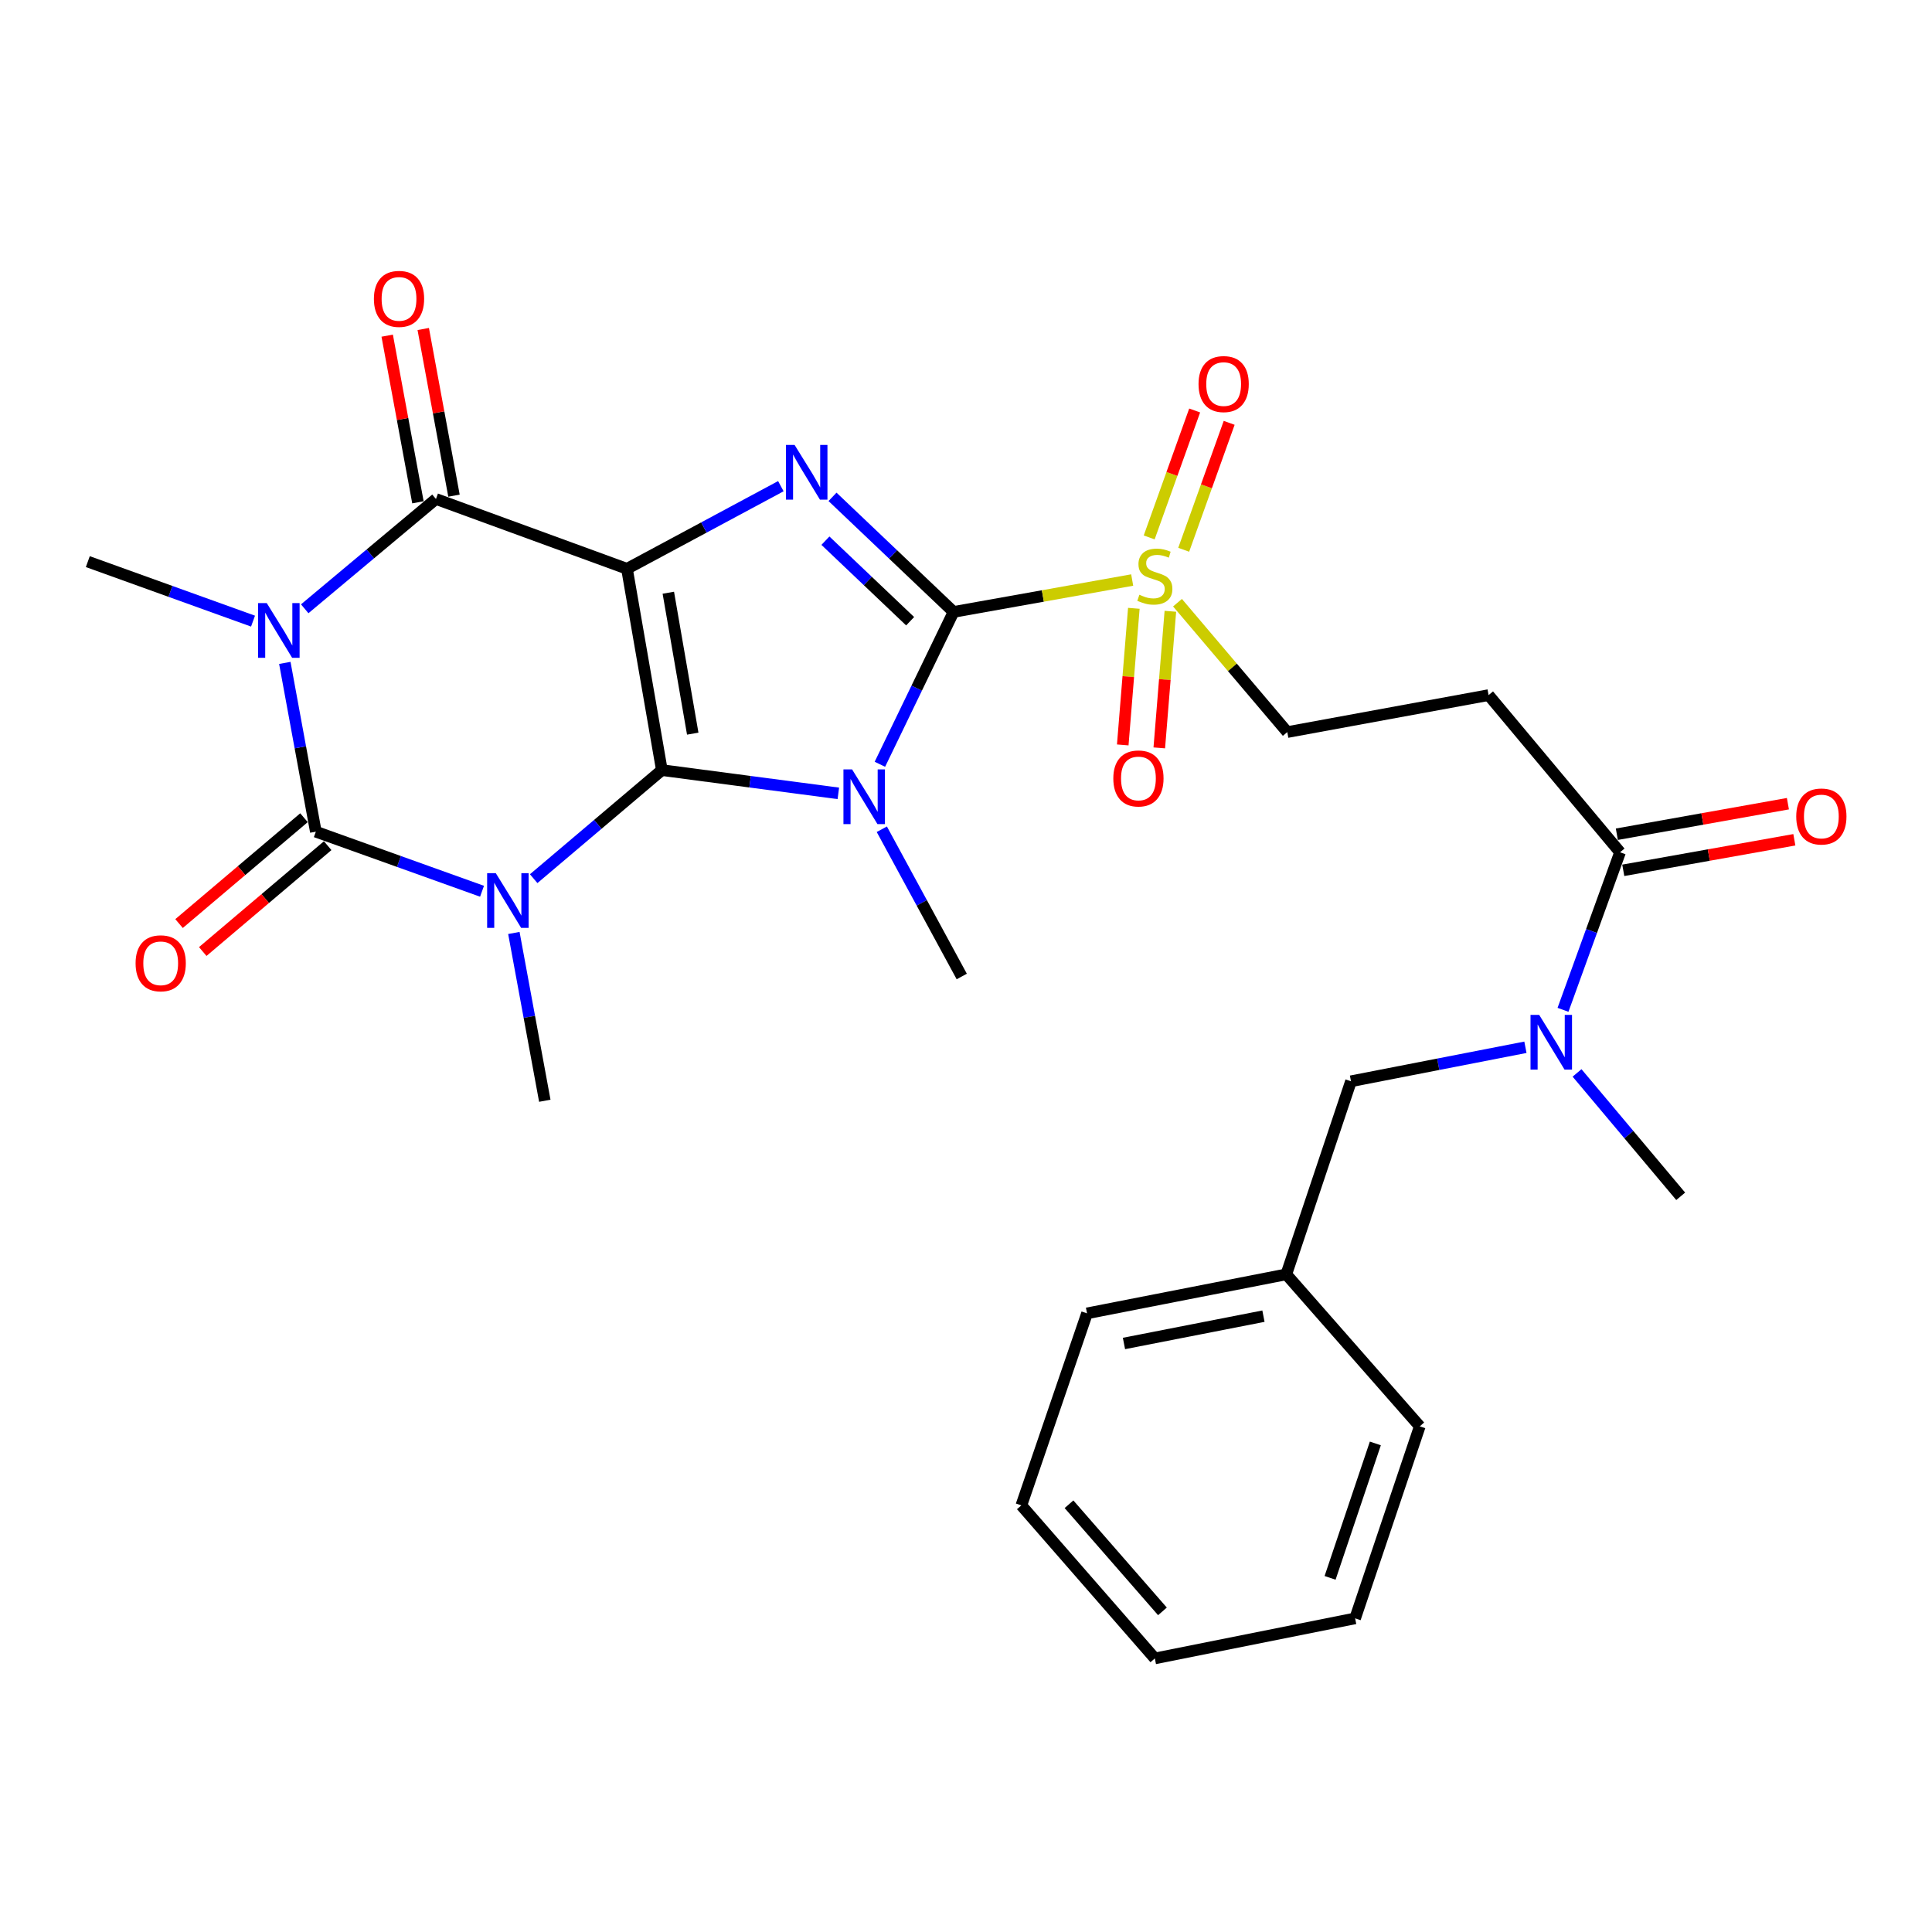 <?xml version='1.0' encoding='iso-8859-1'?>
<svg version='1.1' baseProfile='full'
              xmlns='http://www.w3.org/2000/svg'
                      xmlns:rdkit='http://www.rdkit.org/xml'
                      xmlns:xlink='http://www.w3.org/1999/xlink'
                  xml:space='preserve'
width='1000px' height='1000px' viewBox='0 0 1000 1000'>
<!-- END OF HEADER -->
<rect style='opacity:1.0;fill:#FFFFFF;stroke:none' width='1000' height='1000' x='0' y='0'> </rect>
<path class='bond-0' d='M 342.575,398.607 L 324.52,294.406' style='fill:none;fill-rule:evenodd;stroke:#000000;stroke-width:6px;stroke-linecap:butt;stroke-linejoin:miter;stroke-opacity:1' />
<path class='bond-0' d='M 358.561,379.738 L 345.922,306.797' style='fill:none;fill-rule:evenodd;stroke:#000000;stroke-width:6px;stroke-linecap:butt;stroke-linejoin:miter;stroke-opacity:1' />
<path class='bond-1' d='M 342.575,398.607 L 388.249,404.624' style='fill:none;fill-rule:evenodd;stroke:#000000;stroke-width:6px;stroke-linecap:butt;stroke-linejoin:miter;stroke-opacity:1' />
<path class='bond-1' d='M 388.249,404.624 L 433.923,410.641' style='fill:none;fill-rule:evenodd;stroke:#0000FF;stroke-width:6px;stroke-linecap:butt;stroke-linejoin:miter;stroke-opacity:1' />
<path class='bond-2' d='M 342.575,398.607 L 309.403,426.703' style='fill:none;fill-rule:evenodd;stroke:#000000;stroke-width:6px;stroke-linecap:butt;stroke-linejoin:miter;stroke-opacity:1' />
<path class='bond-2' d='M 309.403,426.703 L 276.231,454.799' style='fill:none;fill-rule:evenodd;stroke:#0000FF;stroke-width:6px;stroke-linecap:butt;stroke-linejoin:miter;stroke-opacity:1' />
<path class='bond-6' d='M 324.52,294.406 L 364.344,273.027' style='fill:none;fill-rule:evenodd;stroke:#000000;stroke-width:6px;stroke-linecap:butt;stroke-linejoin:miter;stroke-opacity:1' />
<path class='bond-6' d='M 364.344,273.027 L 404.169,251.648' style='fill:none;fill-rule:evenodd;stroke:#0000FF;stroke-width:6px;stroke-linecap:butt;stroke-linejoin:miter;stroke-opacity:1' />
<path class='bond-7' d='M 324.52,294.406 L 225.652,258.273' style='fill:none;fill-rule:evenodd;stroke:#000000;stroke-width:6px;stroke-linecap:butt;stroke-linejoin:miter;stroke-opacity:1' />
<path class='bond-3' d='M 455.433,395.588 L 474.494,356.159' style='fill:none;fill-rule:evenodd;stroke:#0000FF;stroke-width:6px;stroke-linecap:butt;stroke-linejoin:miter;stroke-opacity:1' />
<path class='bond-3' d='M 474.494,356.159 L 493.554,316.73' style='fill:none;fill-rule:evenodd;stroke:#000000;stroke-width:6px;stroke-linecap:butt;stroke-linejoin:miter;stroke-opacity:1' />
<path class='bond-19' d='M 456.426,429.21 L 477.114,467.322' style='fill:none;fill-rule:evenodd;stroke:#0000FF;stroke-width:6px;stroke-linecap:butt;stroke-linejoin:miter;stroke-opacity:1' />
<path class='bond-19' d='M 477.114,467.322 L 497.802,505.433' style='fill:none;fill-rule:evenodd;stroke:#000000;stroke-width:6px;stroke-linecap:butt;stroke-linejoin:miter;stroke-opacity:1' />
<path class='bond-4' d='M 249.5,461.312 L 206.487,445.896' style='fill:none;fill-rule:evenodd;stroke:#0000FF;stroke-width:6px;stroke-linecap:butt;stroke-linejoin:miter;stroke-opacity:1' />
<path class='bond-4' d='M 206.487,445.896 L 163.474,430.481' style='fill:none;fill-rule:evenodd;stroke:#000000;stroke-width:6px;stroke-linecap:butt;stroke-linejoin:miter;stroke-opacity:1' />
<path class='bond-20' d='M 265.976,482.902 L 273.983,526.326' style='fill:none;fill-rule:evenodd;stroke:#0000FF;stroke-width:6px;stroke-linecap:butt;stroke-linejoin:miter;stroke-opacity:1' />
<path class='bond-20' d='M 273.983,526.326 L 281.989,569.75' style='fill:none;fill-rule:evenodd;stroke:#000000;stroke-width:6px;stroke-linecap:butt;stroke-linejoin:miter;stroke-opacity:1' />
<path class='bond-8' d='M 493.554,316.73 L 539.787,308.475' style='fill:none;fill-rule:evenodd;stroke:#000000;stroke-width:6px;stroke-linecap:butt;stroke-linejoin:miter;stroke-opacity:1' />
<path class='bond-8' d='M 539.787,308.475 L 586.019,300.22' style='fill:none;fill-rule:evenodd;stroke:#CCCC00;stroke-width:6px;stroke-linecap:butt;stroke-linejoin:miter;stroke-opacity:1' />
<path class='bond-29' d='M 493.554,316.73 L 462.232,286.95' style='fill:none;fill-rule:evenodd;stroke:#000000;stroke-width:6px;stroke-linecap:butt;stroke-linejoin:miter;stroke-opacity:1' />
<path class='bond-29' d='M 462.232,286.95 L 430.91,257.17' style='fill:none;fill-rule:evenodd;stroke:#0000FF;stroke-width:6px;stroke-linecap:butt;stroke-linejoin:miter;stroke-opacity:1' />
<path class='bond-29' d='M 471.085,321.546 L 449.159,300.7' style='fill:none;fill-rule:evenodd;stroke:#000000;stroke-width:6px;stroke-linecap:butt;stroke-linejoin:miter;stroke-opacity:1' />
<path class='bond-29' d='M 449.159,300.7 L 427.234,279.854' style='fill:none;fill-rule:evenodd;stroke:#0000FF;stroke-width:6px;stroke-linecap:butt;stroke-linejoin:miter;stroke-opacity:1' />
<path class='bond-5' d='M 163.474,430.481 L 155.448,386.8' style='fill:none;fill-rule:evenodd;stroke:#000000;stroke-width:6px;stroke-linecap:butt;stroke-linejoin:miter;stroke-opacity:1' />
<path class='bond-5' d='M 155.448,386.8 L 147.422,343.119' style='fill:none;fill-rule:evenodd;stroke:#0000FF;stroke-width:6px;stroke-linecap:butt;stroke-linejoin:miter;stroke-opacity:1' />
<path class='bond-13' d='M 157.342,423.243 L 125.009,450.64' style='fill:none;fill-rule:evenodd;stroke:#000000;stroke-width:6px;stroke-linecap:butt;stroke-linejoin:miter;stroke-opacity:1' />
<path class='bond-13' d='M 125.009,450.64 L 92.677,478.036' style='fill:none;fill-rule:evenodd;stroke:#FF0000;stroke-width:6px;stroke-linecap:butt;stroke-linejoin:miter;stroke-opacity:1' />
<path class='bond-13' d='M 169.607,437.718 L 137.274,465.115' style='fill:none;fill-rule:evenodd;stroke:#000000;stroke-width:6px;stroke-linecap:butt;stroke-linejoin:miter;stroke-opacity:1' />
<path class='bond-13' d='M 137.274,465.115 L 104.942,492.511' style='fill:none;fill-rule:evenodd;stroke:#FF0000;stroke-width:6px;stroke-linecap:butt;stroke-linejoin:miter;stroke-opacity:1' />
<path class='bond-21' d='M 130.966,321.496 L 88.21,306.096' style='fill:none;fill-rule:evenodd;stroke:#0000FF;stroke-width:6px;stroke-linecap:butt;stroke-linejoin:miter;stroke-opacity:1' />
<path class='bond-21' d='M 88.21,306.096 L 45.455,290.695' style='fill:none;fill-rule:evenodd;stroke:#000000;stroke-width:6px;stroke-linecap:butt;stroke-linejoin:miter;stroke-opacity:1' />
<path class='bond-30' d='M 157.724,315.107 L 191.688,286.69' style='fill:none;fill-rule:evenodd;stroke:#0000FF;stroke-width:6px;stroke-linecap:butt;stroke-linejoin:miter;stroke-opacity:1' />
<path class='bond-30' d='M 191.688,286.69 L 225.652,258.273' style='fill:none;fill-rule:evenodd;stroke:#000000;stroke-width:6px;stroke-linecap:butt;stroke-linejoin:miter;stroke-opacity:1' />
<path class='bond-14' d='M 234.98,256.553 L 227.025,213.423' style='fill:none;fill-rule:evenodd;stroke:#000000;stroke-width:6px;stroke-linecap:butt;stroke-linejoin:miter;stroke-opacity:1' />
<path class='bond-14' d='M 227.025,213.423 L 219.069,170.294' style='fill:none;fill-rule:evenodd;stroke:#FF0000;stroke-width:6px;stroke-linecap:butt;stroke-linejoin:miter;stroke-opacity:1' />
<path class='bond-14' d='M 216.323,259.994 L 208.367,216.865' style='fill:none;fill-rule:evenodd;stroke:#000000;stroke-width:6px;stroke-linecap:butt;stroke-linejoin:miter;stroke-opacity:1' />
<path class='bond-14' d='M 208.367,216.865 L 200.411,173.736' style='fill:none;fill-rule:evenodd;stroke:#FF0000;stroke-width:6px;stroke-linecap:butt;stroke-linejoin:miter;stroke-opacity:1' />
<path class='bond-12' d='M 609.474,311.951 L 637.887,345.44' style='fill:none;fill-rule:evenodd;stroke:#CCCC00;stroke-width:6px;stroke-linecap:butt;stroke-linejoin:miter;stroke-opacity:1' />
<path class='bond-12' d='M 637.887,345.44 L 666.299,378.928' style='fill:none;fill-rule:evenodd;stroke:#000000;stroke-width:6px;stroke-linecap:butt;stroke-linejoin:miter;stroke-opacity:1' />
<path class='bond-15' d='M 612.68,284.566 L 624.449,251.715' style='fill:none;fill-rule:evenodd;stroke:#CCCC00;stroke-width:6px;stroke-linecap:butt;stroke-linejoin:miter;stroke-opacity:1' />
<path class='bond-15' d='M 624.449,251.715 L 636.217,218.864' style='fill:none;fill-rule:evenodd;stroke:#FF0000;stroke-width:6px;stroke-linecap:butt;stroke-linejoin:miter;stroke-opacity:1' />
<path class='bond-15' d='M 594.819,278.167 L 606.588,245.316' style='fill:none;fill-rule:evenodd;stroke:#CCCC00;stroke-width:6px;stroke-linecap:butt;stroke-linejoin:miter;stroke-opacity:1' />
<path class='bond-15' d='M 606.588,245.316 L 618.356,212.466' style='fill:none;fill-rule:evenodd;stroke:#FF0000;stroke-width:6px;stroke-linecap:butt;stroke-linejoin:miter;stroke-opacity:1' />
<path class='bond-16' d='M 586.87,314.866 L 584.002,350.218' style='fill:none;fill-rule:evenodd;stroke:#CCCC00;stroke-width:6px;stroke-linecap:butt;stroke-linejoin:miter;stroke-opacity:1' />
<path class='bond-16' d='M 584.002,350.218 L 581.134,385.57' style='fill:none;fill-rule:evenodd;stroke:#FF0000;stroke-width:6px;stroke-linecap:butt;stroke-linejoin:miter;stroke-opacity:1' />
<path class='bond-16' d='M 605.78,316.4 L 602.912,351.752' style='fill:none;fill-rule:evenodd;stroke:#CCCC00;stroke-width:6px;stroke-linecap:butt;stroke-linejoin:miter;stroke-opacity:1' />
<path class='bond-16' d='M 602.912,351.752 L 600.044,387.104' style='fill:none;fill-rule:evenodd;stroke:#FF0000;stroke-width:6px;stroke-linecap:butt;stroke-linejoin:miter;stroke-opacity:1' />
<path class='bond-9' d='M 838.538,441.137 L 770.49,359.787' style='fill:none;fill-rule:evenodd;stroke:#000000;stroke-width:6px;stroke-linecap:butt;stroke-linejoin:miter;stroke-opacity:1' />
<path class='bond-11' d='M 838.538,441.137 L 823.773,481.91' style='fill:none;fill-rule:evenodd;stroke:#000000;stroke-width:6px;stroke-linecap:butt;stroke-linejoin:miter;stroke-opacity:1' />
<path class='bond-11' d='M 823.773,481.91 L 809.008,522.683' style='fill:none;fill-rule:evenodd;stroke:#0000FF;stroke-width:6px;stroke-linecap:butt;stroke-linejoin:miter;stroke-opacity:1' />
<path class='bond-18' d='M 840.206,450.476 L 884.478,442.571' style='fill:none;fill-rule:evenodd;stroke:#000000;stroke-width:6px;stroke-linecap:butt;stroke-linejoin:miter;stroke-opacity:1' />
<path class='bond-18' d='M 884.478,442.571 L 928.751,434.666' style='fill:none;fill-rule:evenodd;stroke:#FF0000;stroke-width:6px;stroke-linecap:butt;stroke-linejoin:miter;stroke-opacity:1' />
<path class='bond-18' d='M 836.871,431.798 L 881.143,423.893' style='fill:none;fill-rule:evenodd;stroke:#000000;stroke-width:6px;stroke-linecap:butt;stroke-linejoin:miter;stroke-opacity:1' />
<path class='bond-18' d='M 881.143,423.893 L 925.416,415.988' style='fill:none;fill-rule:evenodd;stroke:#FF0000;stroke-width:6px;stroke-linecap:butt;stroke-linejoin:miter;stroke-opacity:1' />
<path class='bond-10' d='M 770.49,359.787 L 666.299,378.928' style='fill:none;fill-rule:evenodd;stroke:#000000;stroke-width:6px;stroke-linecap:butt;stroke-linejoin:miter;stroke-opacity:1' />
<path class='bond-17' d='M 789.553,542.065 L 744.411,550.864' style='fill:none;fill-rule:evenodd;stroke:#0000FF;stroke-width:6px;stroke-linecap:butt;stroke-linejoin:miter;stroke-opacity:1' />
<path class='bond-17' d='M 744.411,550.864 L 699.269,559.663' style='fill:none;fill-rule:evenodd;stroke:#000000;stroke-width:6px;stroke-linecap:butt;stroke-linejoin:miter;stroke-opacity:1' />
<path class='bond-23' d='M 816.277,555.341 L 843.102,587.273' style='fill:none;fill-rule:evenodd;stroke:#0000FF;stroke-width:6px;stroke-linecap:butt;stroke-linejoin:miter;stroke-opacity:1' />
<path class='bond-23' d='M 843.102,587.273 L 869.927,619.205' style='fill:none;fill-rule:evenodd;stroke:#000000;stroke-width:6px;stroke-linecap:butt;stroke-linejoin:miter;stroke-opacity:1' />
<path class='bond-22' d='M 699.269,559.663 L 665.783,659.595' style='fill:none;fill-rule:evenodd;stroke:#000000;stroke-width:6px;stroke-linecap:butt;stroke-linejoin:miter;stroke-opacity:1' />
<path class='bond-24' d='M 665.783,659.595 L 562.646,679.791' style='fill:none;fill-rule:evenodd;stroke:#000000;stroke-width:6px;stroke-linecap:butt;stroke-linejoin:miter;stroke-opacity:1' />
<path class='bond-24' d='M 653.958,681.244 L 581.762,695.38' style='fill:none;fill-rule:evenodd;stroke:#000000;stroke-width:6px;stroke-linecap:butt;stroke-linejoin:miter;stroke-opacity:1' />
<path class='bond-25' d='M 665.783,659.595 L 734.875,738.268' style='fill:none;fill-rule:evenodd;stroke:#000000;stroke-width:6px;stroke-linecap:butt;stroke-linejoin:miter;stroke-opacity:1' />
<path class='bond-27' d='M 562.646,679.791 L 528.654,779.186' style='fill:none;fill-rule:evenodd;stroke:#000000;stroke-width:6px;stroke-linecap:butt;stroke-linejoin:miter;stroke-opacity:1' />
<path class='bond-26' d='M 734.875,738.268 L 701.409,837.663' style='fill:none;fill-rule:evenodd;stroke:#000000;stroke-width:6px;stroke-linecap:butt;stroke-linejoin:miter;stroke-opacity:1' />
<path class='bond-26' d='M 711.874,747.123 L 688.448,816.7' style='fill:none;fill-rule:evenodd;stroke:#000000;stroke-width:6px;stroke-linecap:butt;stroke-linejoin:miter;stroke-opacity:1' />
<path class='bond-28' d='M 701.409,837.663 L 597.745,858.396' style='fill:none;fill-rule:evenodd;stroke:#000000;stroke-width:6px;stroke-linecap:butt;stroke-linejoin:miter;stroke-opacity:1' />
<path class='bond-31' d='M 528.654,779.186 L 597.745,858.396' style='fill:none;fill-rule:evenodd;stroke:#000000;stroke-width:6px;stroke-linecap:butt;stroke-linejoin:miter;stroke-opacity:1' />
<path class='bond-31' d='M 553.315,778.596 L 601.679,834.043' style='fill:none;fill-rule:evenodd;stroke:#000000;stroke-width:6px;stroke-linecap:butt;stroke-linejoin:miter;stroke-opacity:1' />
<path  class='atom-2' d='M 441.044 398.244
L 450.324 413.244
Q 451.244 414.724, 452.724 417.404
Q 454.204 420.084, 454.284 420.244
L 454.284 398.244
L 458.044 398.244
L 458.044 426.564
L 454.164 426.564
L 444.204 410.164
Q 443.044 408.244, 441.804 406.044
Q 440.604 403.844, 440.244 403.164
L 440.244 426.564
L 436.564 426.564
L 436.564 398.244
L 441.044 398.244
' fill='#0000FF'/>
<path  class='atom-3' d='M 256.62 451.947
L 265.9 466.947
Q 266.82 468.427, 268.3 471.107
Q 269.78 473.787, 269.86 473.947
L 269.86 451.947
L 273.62 451.947
L 273.62 480.267
L 269.74 480.267
L 259.78 463.867
Q 258.62 461.947, 257.38 459.747
Q 256.18 457.547, 255.82 456.867
L 255.82 480.267
L 252.14 480.267
L 252.14 451.947
L 256.62 451.947
' fill='#0000FF'/>
<path  class='atom-6' d='M 138.073 312.151
L 147.353 327.151
Q 148.273 328.631, 149.753 331.311
Q 151.233 333.991, 151.313 334.151
L 151.313 312.151
L 155.073 312.151
L 155.073 340.471
L 151.193 340.471
L 141.233 324.071
Q 140.073 322.151, 138.833 319.951
Q 137.633 317.751, 137.273 317.071
L 137.273 340.471
L 133.593 340.471
L 133.593 312.151
L 138.073 312.151
' fill='#0000FF'/>
<path  class='atom-7' d='M 411.288 230.306
L 420.568 245.306
Q 421.488 246.786, 422.968 249.466
Q 424.448 252.146, 424.528 252.306
L 424.528 230.306
L 428.288 230.306
L 428.288 258.626
L 424.408 258.626
L 414.448 242.226
Q 413.288 240.306, 412.048 238.106
Q 410.848 235.906, 410.488 235.226
L 410.488 258.626
L 406.808 258.626
L 406.808 230.306
L 411.288 230.306
' fill='#0000FF'/>
<path  class='atom-9' d='M 589.745 307.846
Q 590.065 307.966, 591.385 308.526
Q 592.705 309.086, 594.145 309.446
Q 595.625 309.766, 597.065 309.766
Q 599.745 309.766, 601.305 308.486
Q 602.865 307.166, 602.865 304.886
Q 602.865 303.326, 602.065 302.366
Q 601.305 301.406, 600.105 300.886
Q 598.905 300.366, 596.905 299.766
Q 594.385 299.006, 592.865 298.286
Q 591.385 297.566, 590.305 296.046
Q 589.265 294.526, 589.265 291.966
Q 589.265 288.406, 591.665 286.206
Q 594.105 284.006, 598.905 284.006
Q 602.185 284.006, 605.905 285.566
L 604.985 288.646
Q 601.585 287.246, 599.025 287.246
Q 596.265 287.246, 594.745 288.406
Q 593.225 289.526, 593.265 291.486
Q 593.265 293.006, 594.025 293.926
Q 594.825 294.846, 595.945 295.366
Q 597.105 295.886, 599.025 296.486
Q 601.585 297.286, 603.105 298.086
Q 604.625 298.886, 605.705 300.526
Q 606.825 302.126, 606.825 304.886
Q 606.825 308.806, 604.185 310.926
Q 601.585 313.006, 597.225 313.006
Q 594.705 313.006, 592.785 312.446
Q 590.905 311.926, 588.665 311.006
L 589.745 307.846
' fill='#CCCC00'/>
<path  class='atom-12' d='M 796.673 525.297
L 805.953 540.297
Q 806.873 541.777, 808.353 544.457
Q 809.833 547.137, 809.913 547.297
L 809.913 525.297
L 813.673 525.297
L 813.673 553.617
L 809.793 553.617
L 799.833 537.217
Q 798.673 535.297, 797.433 533.097
Q 796.233 530.897, 795.873 530.217
L 795.873 553.617
L 792.193 553.617
L 792.193 525.297
L 796.673 525.297
' fill='#0000FF'/>
<path  class='atom-14' d='M 70.178 498.598
Q 70.178 491.798, 73.538 487.998
Q 76.898 484.198, 83.178 484.198
Q 89.458 484.198, 92.818 487.998
Q 96.178 491.798, 96.178 498.598
Q 96.178 505.478, 92.778 509.398
Q 89.378 513.278, 83.178 513.278
Q 76.938 513.278, 73.538 509.398
Q 70.178 505.518, 70.178 498.598
M 83.178 510.078
Q 87.498 510.078, 89.818 507.198
Q 92.178 504.278, 92.178 498.598
Q 92.178 493.038, 89.818 490.238
Q 87.498 487.398, 83.178 487.398
Q 78.858 487.398, 76.498 490.198
Q 74.178 492.998, 74.178 498.598
Q 74.178 504.318, 76.498 507.198
Q 78.858 510.078, 83.178 510.078
' fill='#FF0000'/>
<path  class='atom-15' d='M 193.531 154.7
Q 193.531 147.9, 196.891 144.1
Q 200.251 140.3, 206.531 140.3
Q 212.811 140.3, 216.171 144.1
Q 219.531 147.9, 219.531 154.7
Q 219.531 161.58, 216.131 165.5
Q 212.731 169.38, 206.531 169.38
Q 200.291 169.38, 196.891 165.5
Q 193.531 161.62, 193.531 154.7
M 206.531 166.18
Q 210.851 166.18, 213.171 163.3
Q 215.531 160.38, 215.531 154.7
Q 215.531 149.14, 213.171 146.34
Q 210.851 143.5, 206.531 143.5
Q 202.211 143.5, 199.851 146.3
Q 197.531 149.1, 197.531 154.7
Q 197.531 160.42, 199.851 163.3
Q 202.211 166.18, 206.531 166.18
' fill='#FF0000'/>
<path  class='atom-16' d='M 620.361 198.79
Q 620.361 191.99, 623.721 188.19
Q 627.081 184.39, 633.361 184.39
Q 639.641 184.39, 643.001 188.19
Q 646.361 191.99, 646.361 198.79
Q 646.361 205.67, 642.961 209.59
Q 639.561 213.47, 633.361 213.47
Q 627.121 213.47, 623.721 209.59
Q 620.361 205.71, 620.361 198.79
M 633.361 210.27
Q 637.681 210.27, 640.001 207.39
Q 642.361 204.47, 642.361 198.79
Q 642.361 193.23, 640.001 190.43
Q 637.681 187.59, 633.361 187.59
Q 629.041 187.59, 626.681 190.39
Q 624.361 193.19, 624.361 198.79
Q 624.361 204.51, 626.681 207.39
Q 629.041 210.27, 633.361 210.27
' fill='#FF0000'/>
<path  class='atom-17' d='M 576.25 402.924
Q 576.25 396.124, 579.61 392.324
Q 582.97 388.524, 589.25 388.524
Q 595.53 388.524, 598.89 392.324
Q 602.25 396.124, 602.25 402.924
Q 602.25 409.804, 598.85 413.724
Q 595.45 417.604, 589.25 417.604
Q 583.01 417.604, 579.61 413.724
Q 576.25 409.844, 576.25 402.924
M 589.25 414.404
Q 593.57 414.404, 595.89 411.524
Q 598.25 408.604, 598.25 402.924
Q 598.25 397.364, 595.89 394.564
Q 593.57 391.724, 589.25 391.724
Q 584.93 391.724, 582.57 394.524
Q 580.25 397.324, 580.25 402.924
Q 580.25 408.644, 582.57 411.524
Q 584.93 414.404, 589.25 414.404
' fill='#FF0000'/>
<path  class='atom-19' d='M 929.729 422.613
Q 929.729 415.813, 933.089 412.013
Q 936.449 408.213, 942.729 408.213
Q 949.009 408.213, 952.369 412.013
Q 955.729 415.813, 955.729 422.613
Q 955.729 429.493, 952.329 433.413
Q 948.929 437.293, 942.729 437.293
Q 936.489 437.293, 933.089 433.413
Q 929.729 429.533, 929.729 422.613
M 942.729 434.093
Q 947.049 434.093, 949.369 431.213
Q 951.729 428.293, 951.729 422.613
Q 951.729 417.053, 949.369 414.253
Q 947.049 411.413, 942.729 411.413
Q 938.409 411.413, 936.049 414.213
Q 933.729 417.013, 933.729 422.613
Q 933.729 428.333, 936.049 431.213
Q 938.409 434.093, 942.729 434.093
' fill='#FF0000'/>
</svg>
